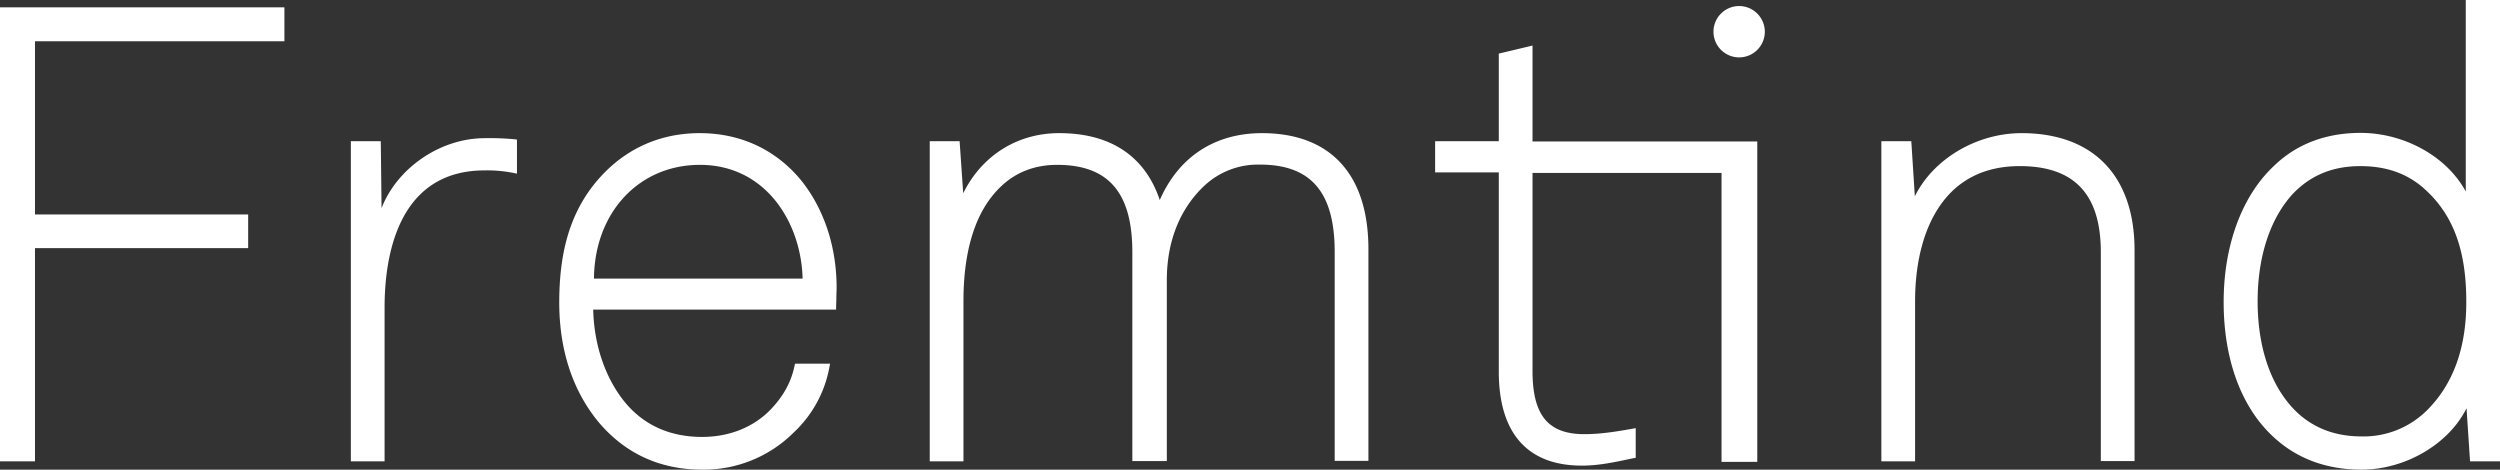 <svg xmlns="http://www.w3.org/2000/svg" id="Layer_1" version="1.1" viewBox="0 0 993.3 186.6"><rect x="0" y="0" width="993.3" height="186.6" fill="#333333" stroke="none"/><defs><style>.st0{fill:#fff}</style></defs><path d="M113 2.9H0v180.4h13.9V98.6h84.7V85.2H13.9V16.4H113V2.9zM192.6 54.9c-17.6 0-34.8 11.8-41 27.8l-.3-26.2v-.4h-11.9v127.2h13.4v-61.1c0-20.3 5.2-54.5 39.8-54.5 4.13-.08 8.26.32 12.3 1.2l.5.1V55.5l-.3-.1c-4.15-.42-8.33-.58-12.5-.5ZM278 52.9c-17.6 0-32.6 7.7-43.3 22.1-8.5 11.6-12.5 25.9-12.5 45.2s5.6 35.8 16.3 48.3c10.5 12 24.1 18.1 40.5 18.1 13.63.17 26.76-5.16 36.4-14.8a47.151 47.151 0 0 0 14.3-26.8l.1-.5h-13.9l-.1.3c-1.3 6.7-4.3 12.3-9.5 17.8-6.8 7.1-16.5 11-27.3 11-12.6 0-22.8-4.5-30.3-13.3-8-9.5-12.7-23-13-37.3h96.5v-.4c0-1.5.1-2.9.1-4.2s.1-2.7.1-4.2c0-16.3-5.1-31.5-14.3-42.8-10-12-23.9-18.5-40.1-18.5Zm-42 57.8c.2-26.2 17.8-45.2 42.1-45.2 26 0 40.2 22.7 40.8 45.2H236ZM501.4 52.9c-18.7 0-33.1 9.4-40.6 26.6-4.1-12.4-14.4-26.6-40-26.6-16.6 0-30.7 8.9-38.1 23.9l-1.4-20.3v-.4h-11.9v127.2h13.4v-63.6c0-21 5.1-36.4 15-45.7 5.9-5.6 13.4-8.5 22.2-8.5 20.4 0 29.9 11 29.9 34.7v83h13.7v-71.9c0-15.3 5.1-28.2 14.8-37.4a31.201 31.201 0 0 1 22.2-8.5c20.3 0 29.7 11 29.7 34.7v83h13.4V99.3c.1-29.9-15-46.4-42.3-46.4ZM608.9 18.1l-13.4 3.2v34.8h-25.3v12.4h25.3v79.2c0 24.4 11.4 37.3 33 37.3 6.8 0 13.3-1.4 20.2-2.9l1.2-.2v-11.8l-.5.1c-6.2 1.1-12.9 2.3-19.9 2.3-14.4 0-20.6-7.5-20.6-25.1V68.7H684v114.8h14.2V56.2h-89.3V18.1ZM803.2 52.9c-17.9 0-35.1 10.3-42.4 25.1l-1.4-21.9h-11.9v127.2h13.4v-63.6c0-10.4 1.6-25.3 9.3-37.1 7.2-11 18.1-16.6 32.3-16.6 21.7 0 32.2 11.2 32.2 34.2v83h13.4V99.4c0-29.5-16.4-46.5-44.9-46.5ZM691 2.4c-5.63 0-10.2 4.57-10.2 10.2 0 5.63 4.57 10.2 10.2 10.2 5.63 0 10.2-4.57 10.2-10.2-.02-5.62-4.58-10.18-10.2-10.2ZM979.7 0v76.1c-7.4-13.8-24.3-23.3-41.8-23.3-13.9 0-25.6 4.5-34.6 13.3-12.6 11.9-19.8 31.5-19.8 53.9 0 23.5 7.4 42.9 20.9 54.6 9 7.9 20.4 12 33.9 12 17.4 0 34.7-10.2 41.7-24.4l1.4 21.1h11.9V0h-13.6Zm-15.8 163.4a35.703 35.703 0 0 1-25.5 10c-10 0-18.1-2.9-24.8-8.7-10.7-9.5-16.6-25.5-16.6-45 0-17.8 5-32.9 14-42.7 7.1-7.4 15.9-11 26.8-11s19.5 3.3 26.3 9.8c10.8 10.1 15.8 24 15.8 43.9.1 18.6-5.3 33.3-16 43.7Z" class="st0"/></svg>